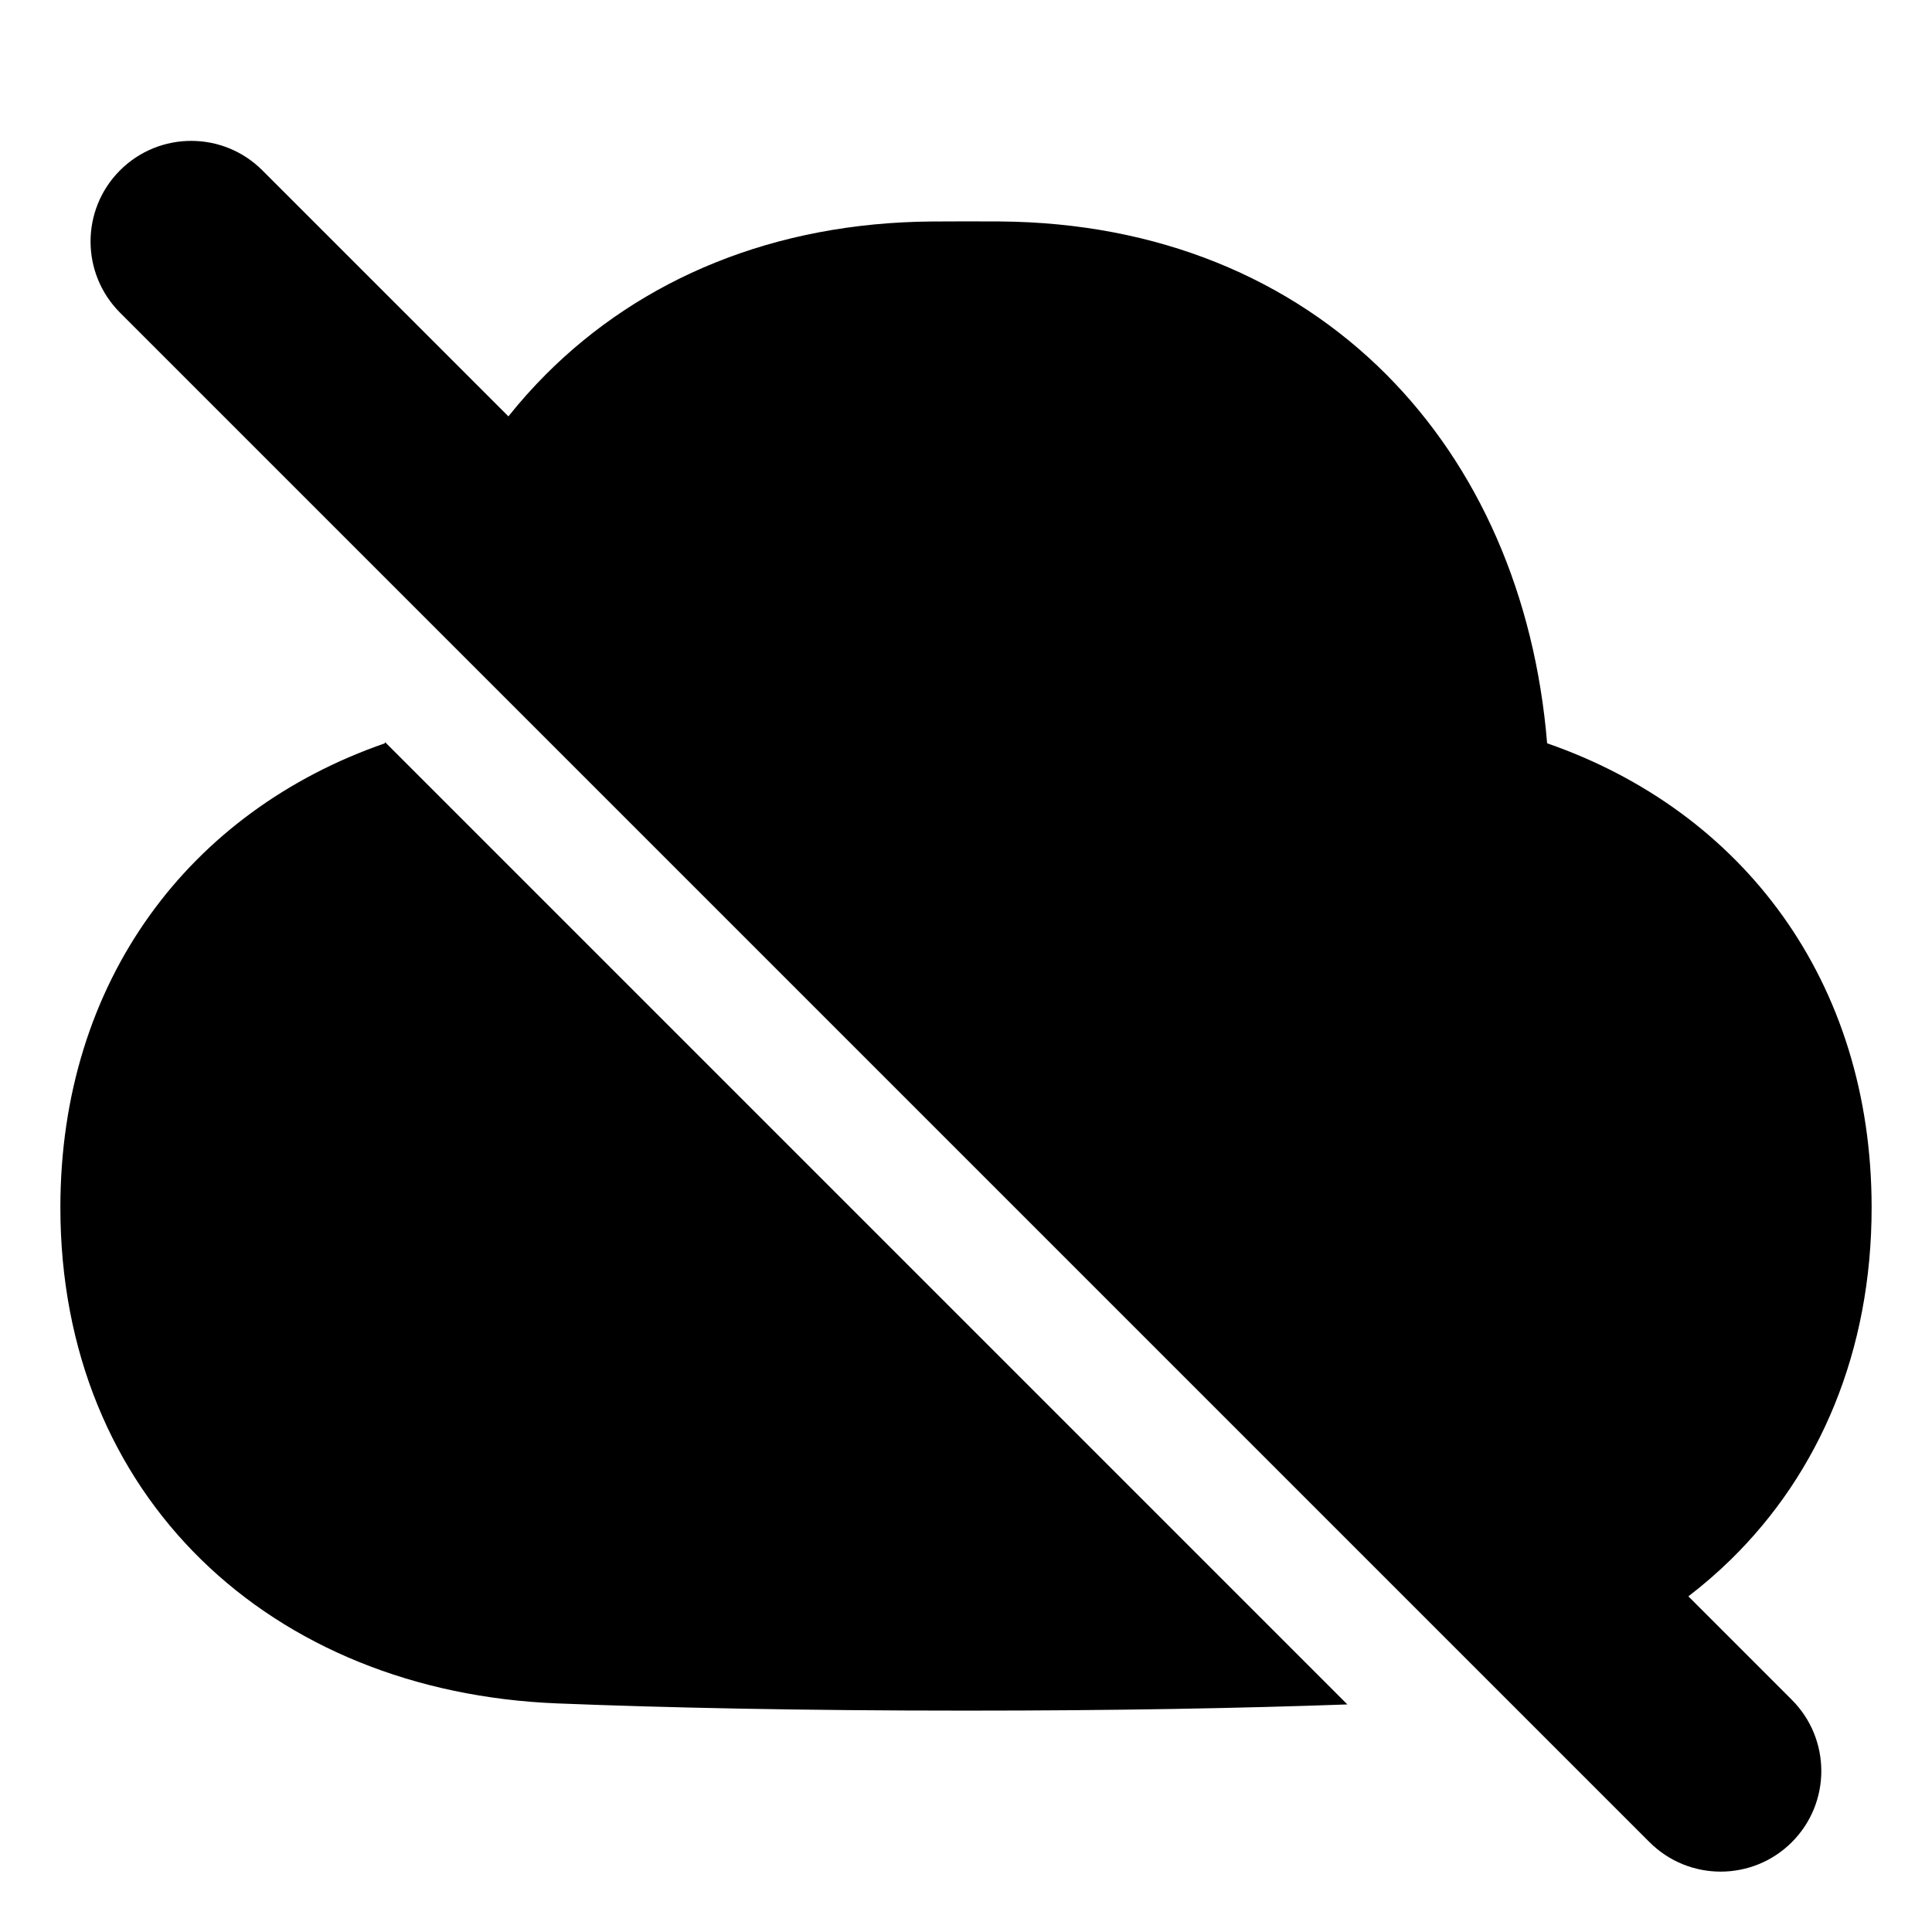 <svg xmlns="http://www.w3.org/2000/svg" fill="none" viewBox="0 0 48 48" id="Cloud-Off--Streamline-Plump">
  <desc>
    Cloud Off Streamline Icon: https://streamlinehq.com
  </desc>
  <g id="cloud-off--cloud-network-internet-disable-server-off">
    <path id="Union" fill="#000000" fill-rule="evenodd" d="M6.518 4.232c-0.976 -0.976 -2.559 -0.976 -3.536 0 -0.976 0.976 -0.976 2.559 0 3.536L40.982 45.768c0.976 0.976 2.559 0.976 3.536 0 0.976 -0.976 0.976 -2.559 0 -3.536l-2.571 -2.571c0.369 -0.283 0.72 -0.587 1.051 -0.91C45.206 36.592 46.5 33.574 46.5 30c0 -5.631 -3.21 -9.85 -8.062 -11.533 -0.303 -3.676 -1.704 -6.865 -3.999 -9.166 -2.368 -2.373 -5.66 -3.771 -9.598 -3.799C24.566 5.501 24.286 5.5 24 5.5c-0.286 0 -0.566 0.001 -0.84 0.003 -3.938 0.028 -7.23 1.426 -9.598 3.799 -0.329 0.33 -0.64 0.678 -0.931 1.043L6.518 4.232ZM9.562 18.467l0.003 -0.031 23.91 23.91c-2.592 0.093 -5.719 0.154 -9.475 0.154 -4.087 0 -7.43 -0.071 -10.149 -0.179 -3.553 -0.141 -6.643 -1.413 -8.849 -3.57C2.794 36.592 1.5 33.574 1.5 30c0 -5.631 3.21 -9.85 8.062 -11.533Z" clip-rule="evenodd" stroke-width="1"></path>
  </g>
</svg>